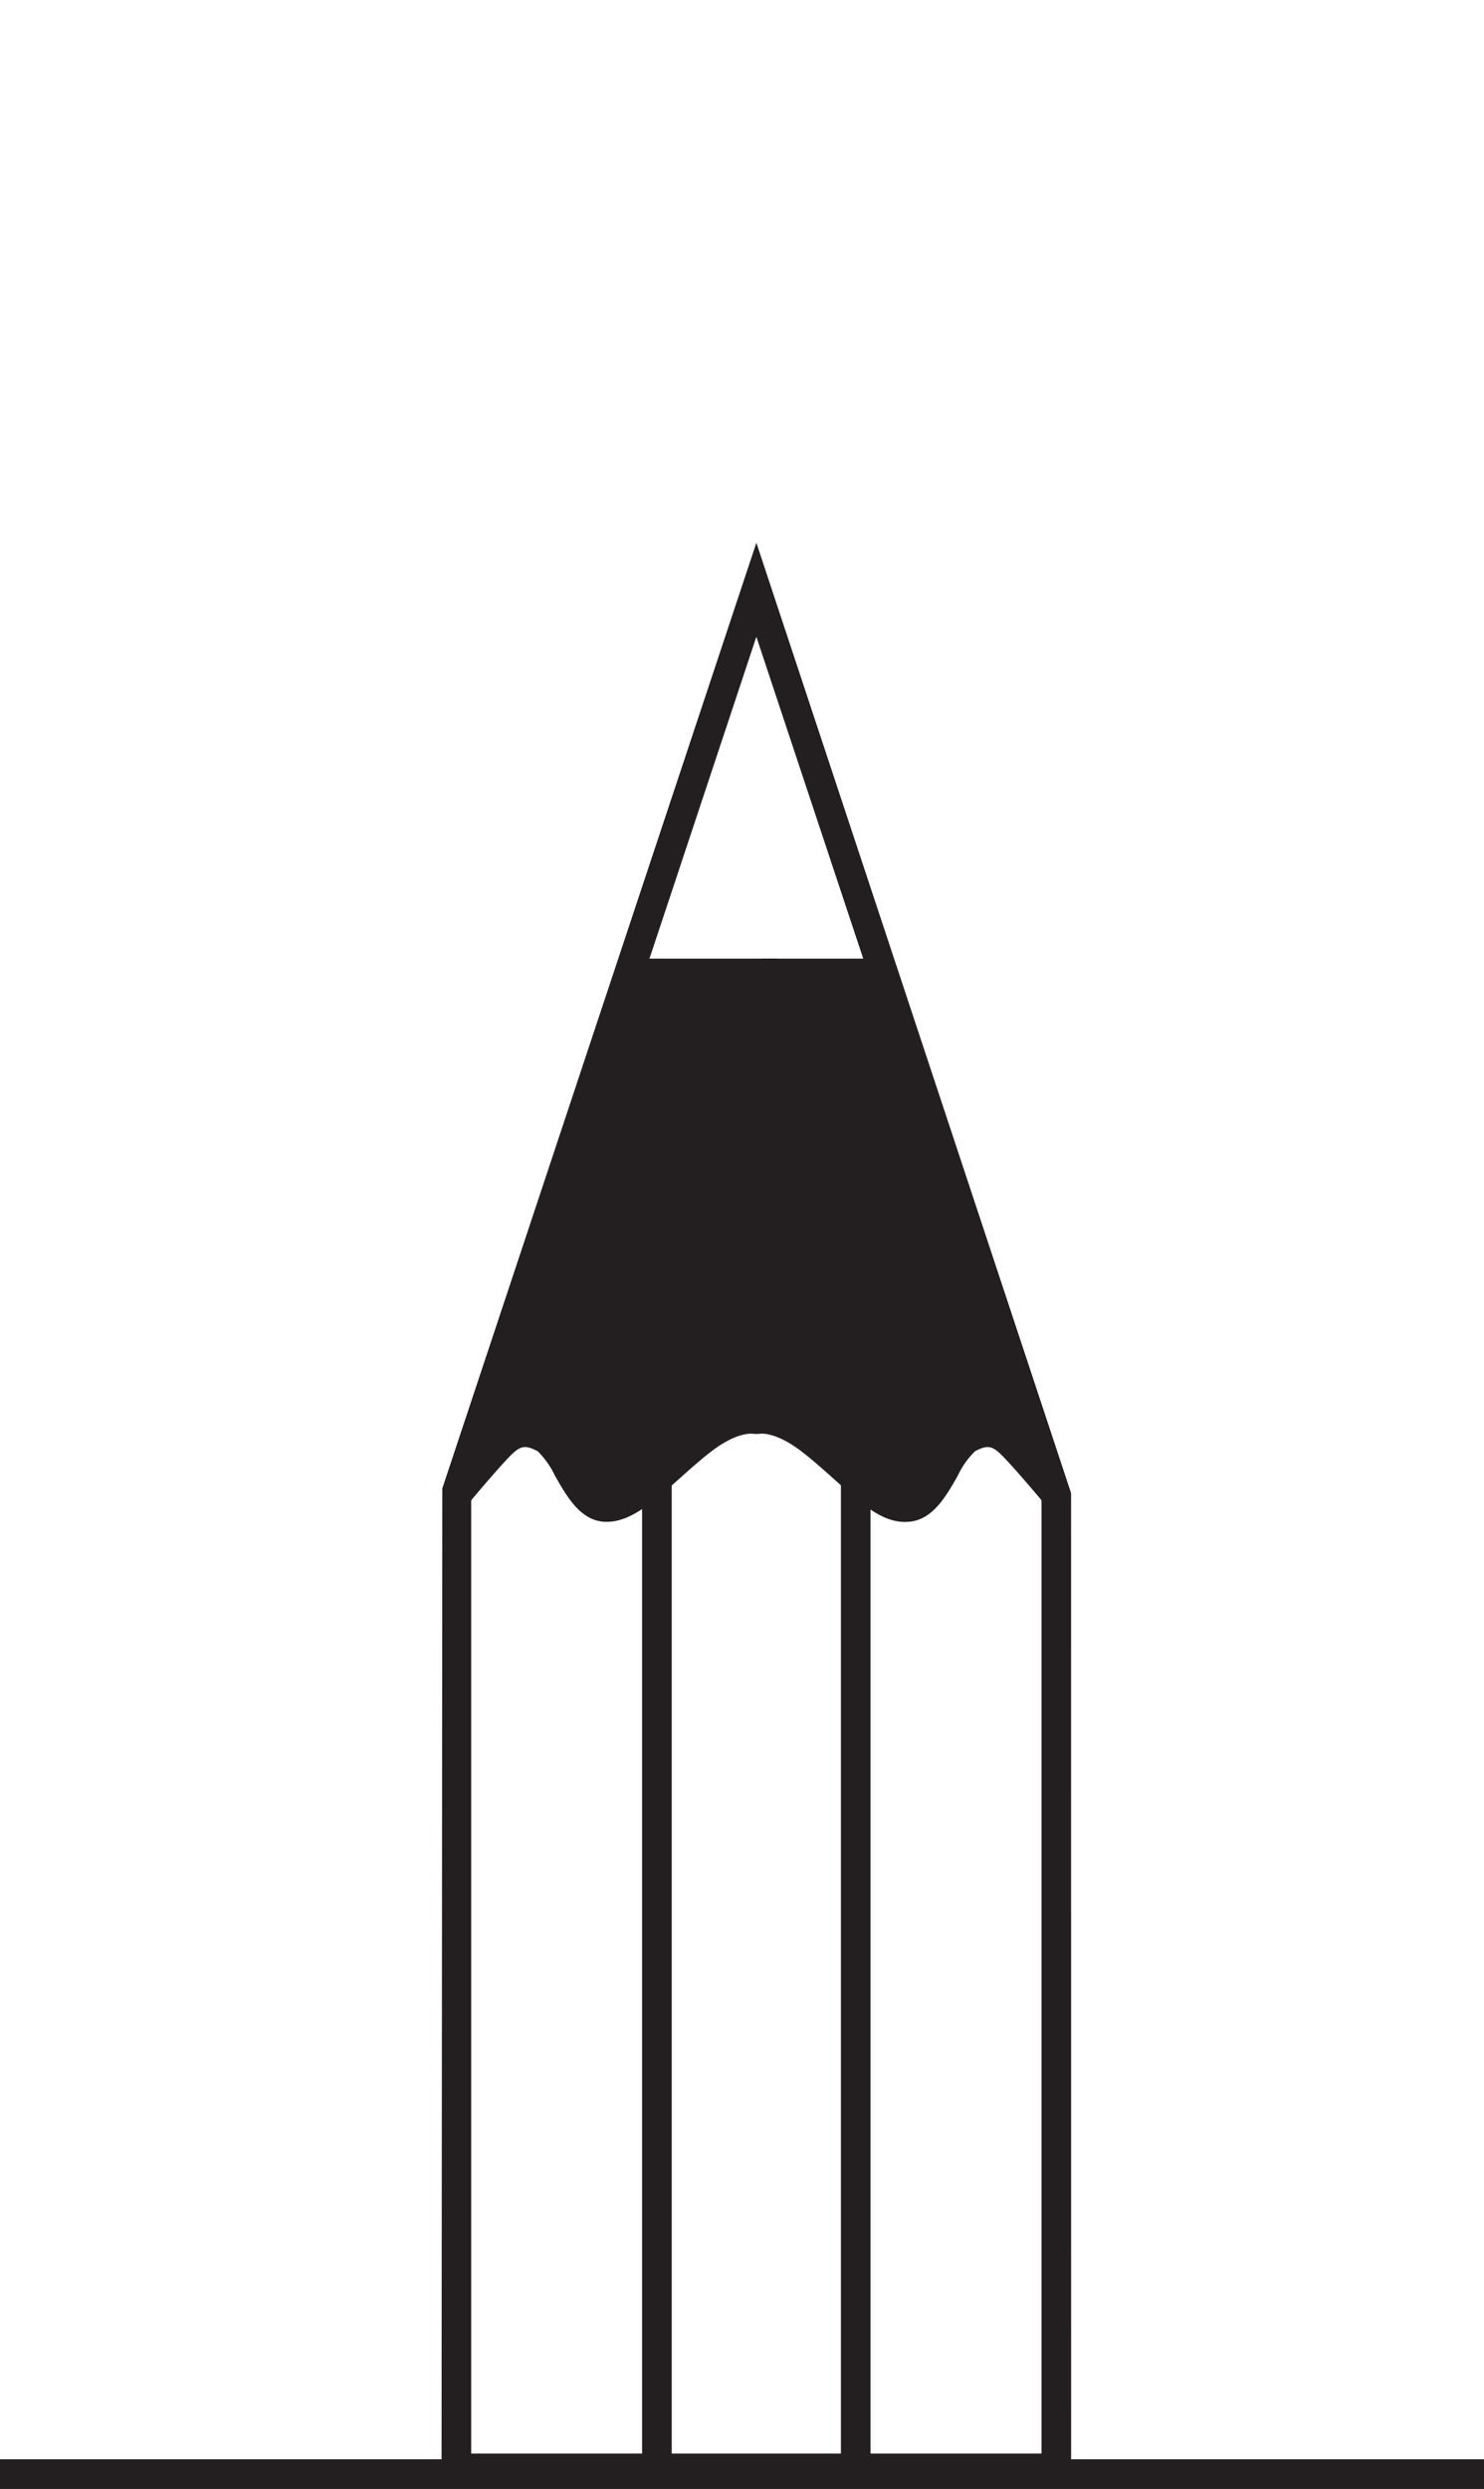 <svg xmlns="http://www.w3.org/2000/svg" viewBox="0 0 25.049 41.991"><rect x="0" y="0" width="25.049" height="41.991" fill="#808080" stroke="none"/><defs><style>.cls-1{fill:#fff;}.cls-2{fill:none;stroke:#231f20;stroke-miterlimit:10;stroke-width:0.5px;}.cls-3{fill:#231f20;}</style></defs><title>Fichier 4</title><g id="Calque_2" data-name="Calque 2"><g id="Layer_1" data-name="Layer 1"><rect class="cls-1" width="25.049" height="41.741"/><line class="cls-2" y1="41.741" x2="25.049" y2="41.741"/><polygon class="cls-3" points="13.007 10.018 12.527 9.882 13.017 9.984 13.007 10.018"/><rect class="cls-3" x="10.588" y="16.173" width="2.53" height="0.5"/><rect class="cls-3" x="10.838" y="24.983" width="0.5" height="16.703"/><path class="cls-3" d="M18.08,41.894H7.453l.013-16.783L12.767,9.157l5.312,16.033Zm-10.127-.5h9.627V25.23L12.767,10.743,7.953,25.23Z"/><path class="cls-3" d="M10.243,25.675a.54.54,0,0,1-.057-.002c-.395-.032-.619-.426-.817-.773a1.459,1.459,0,0,0-.293-.416c-.22-.113-.295-.096-.483.098-.241.251-.692.791-.692.792l-.385-.32s.468-.559.718-.818a.797.797,0,0,1,1.071-.196,1.465,1.465,0,0,1,.498.613c.117.204.293.513.424.523a2.37,2.37,0,0,0,.922-.615c.179-.159.363-.324.553-.47a1.505,1.505,0,0,1,1.065-.397,1.525,1.525,0,0,1,1.064.396c.19.146.376.312.555.472.331.296.708.615.92.614.132-.011.301-.307.424-.523a1.466,1.466,0,0,1,.499-.613.794.794,0,0,1,1.071.197c.25.259.718.817.718.817l-.385.32c0-.001-.451-.541-.692-.791-.189-.195-.265-.212-.483-.099a1.421,1.421,0,0,0-.293.416c-.198.348-.424.741-.818.773-.454.043-.829-.325-1.293-.74-.17-.151-.345-.308-.525-.446-.421-.322-.675-.307-.718-.295h-.086c-.043-.011-.295-.029-.718.295-.18.138-.355.295-.524.446C11.037,25.33,10.651,25.675,10.243,25.675Z"/><polygon class="cls-3" points="12.531 10.031 12.519 9.997 12.992 9.835 12.531 10.031"/><rect class="cls-3" x="12.86" y="16.173" width="2.084" height="0.5"/><rect class="cls-3" x="14.194" y="24.983" width="0.5" height="16.703"/><path class="cls-3" d="M10.616,16.423,7.801,24.975s.531-1.078,1.125-.781.719,1.109,1.141,1.172,1.672-1.219,2.25-1.312a1.49,1.49,0,0,1,1.594.391,2.438,2.438,0,0,0,1.453.922c.312-.031.531-1.312,1.25-1.188a1.734,1.734,0,0,1,1.078.656L14.944,16.423Z"/></g></g></svg>